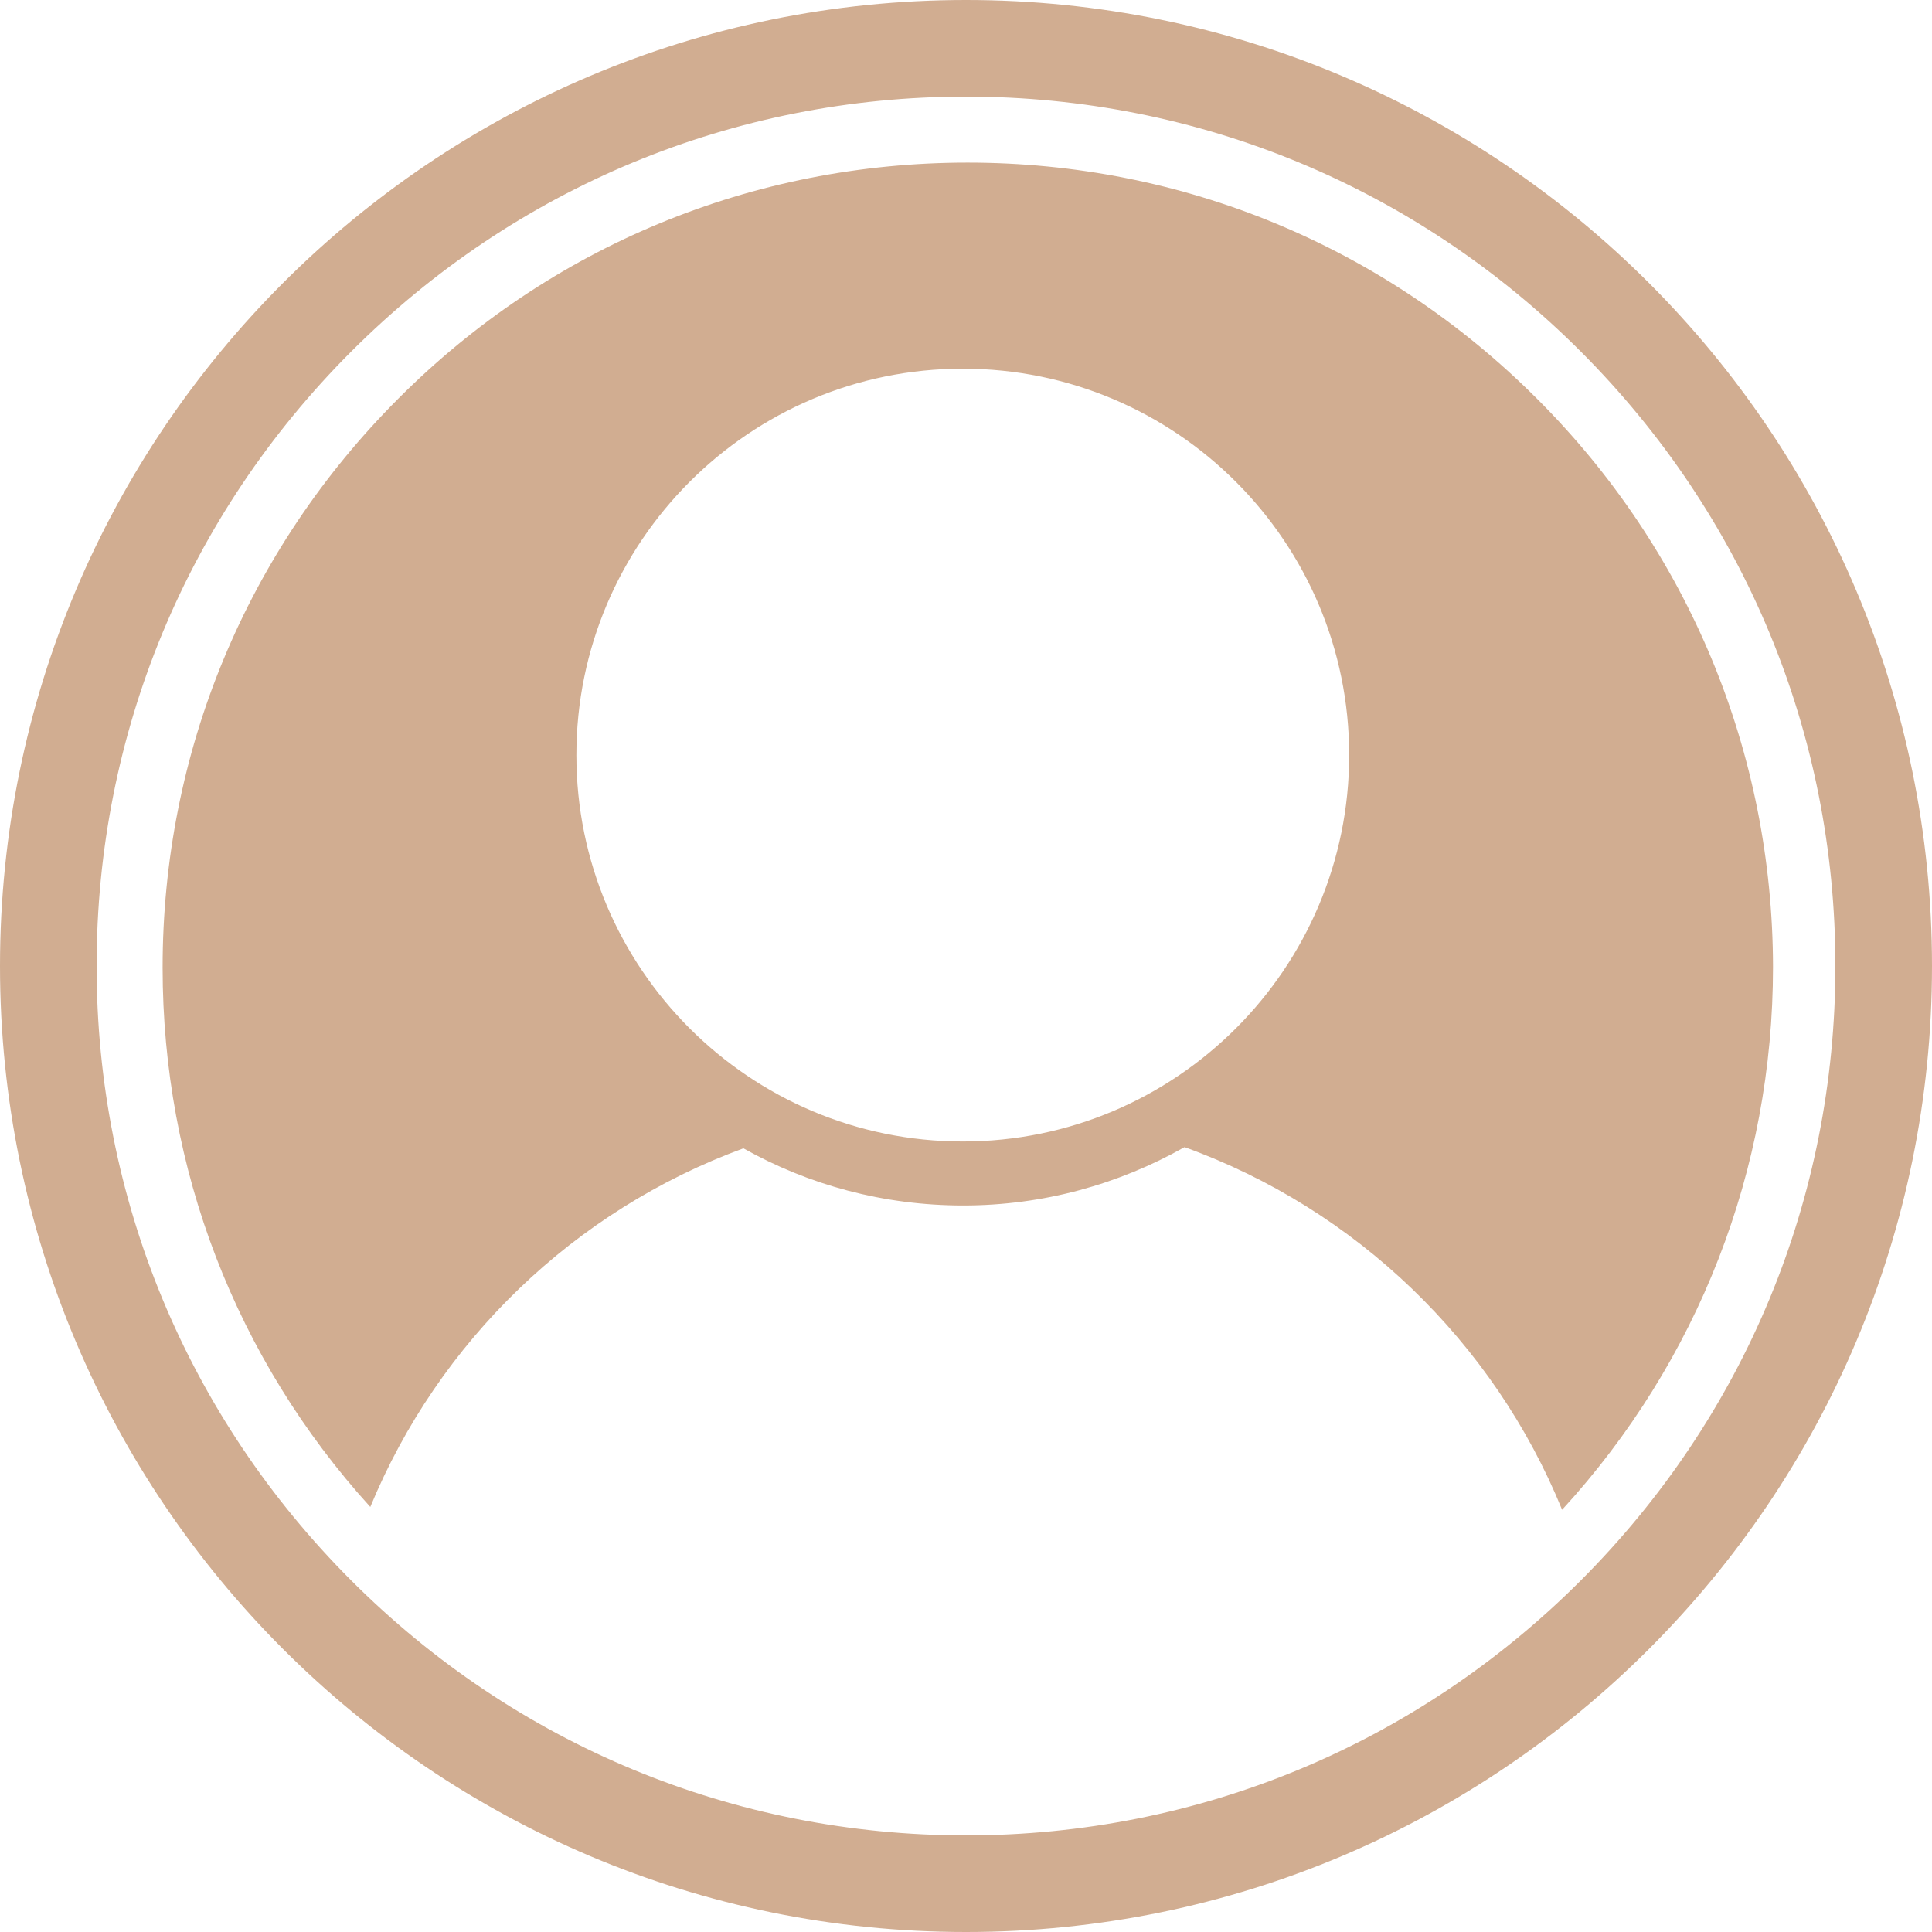 <?xml version="1.0" encoding="UTF-8" standalone="no"?><svg xmlns="http://www.w3.org/2000/svg" xmlns:xlink="http://www.w3.org/1999/xlink" fill="#000000" height="480" preserveAspectRatio="xMidYMid meet" version="1" viewBox="0.0 0.0 480.0 480.0" width="480" zoomAndPan="magnify"><g id="change1_1"><path d="M240,0C107.5,0,0,107.5,0,240c0,132.5,107.5,240,240,240s240-107.5,240-240C480,107.5,372.5,0,240,0z M392.7,392.7c-40.8,40.8-95,63.3-152.7,63.3s-111.9-22.5-152.7-63.3C46.5,351.9,24,297.7,24,240S46.5,128.1,87.3,87.3 C128.1,46.5,182.3,24,240,24s111.9,22.5,152.7,63.3S456,182.3,456,240S433.5,351.9,392.7,392.7z M381.8,99 c-37.8-37.8-88-58.6-141.4-58.6S136.7,61.2,99,99c-37.8,37.8-58.6,88-58.6,141.4c0,50,18.2,97.2,51.6,134 c17-41.2,50.7-73.7,92.7-89.1c16.2,9.1,34.8,14.2,54.6,14.2c20,0,38.7-5.3,55-14.5c42.6,15.4,76.8,48.4,93.8,90.1 c33.8-36.9,52.4-84.5,52.4-134.9C440.4,187,419.6,136.7,381.8,99z M239.2,283.6c-53,0-96-43-96-96s43-96,96-96s96,43,96,96 S292.2,283.6,239.2,283.6z" fill="#d1ad91"/></g></svg>